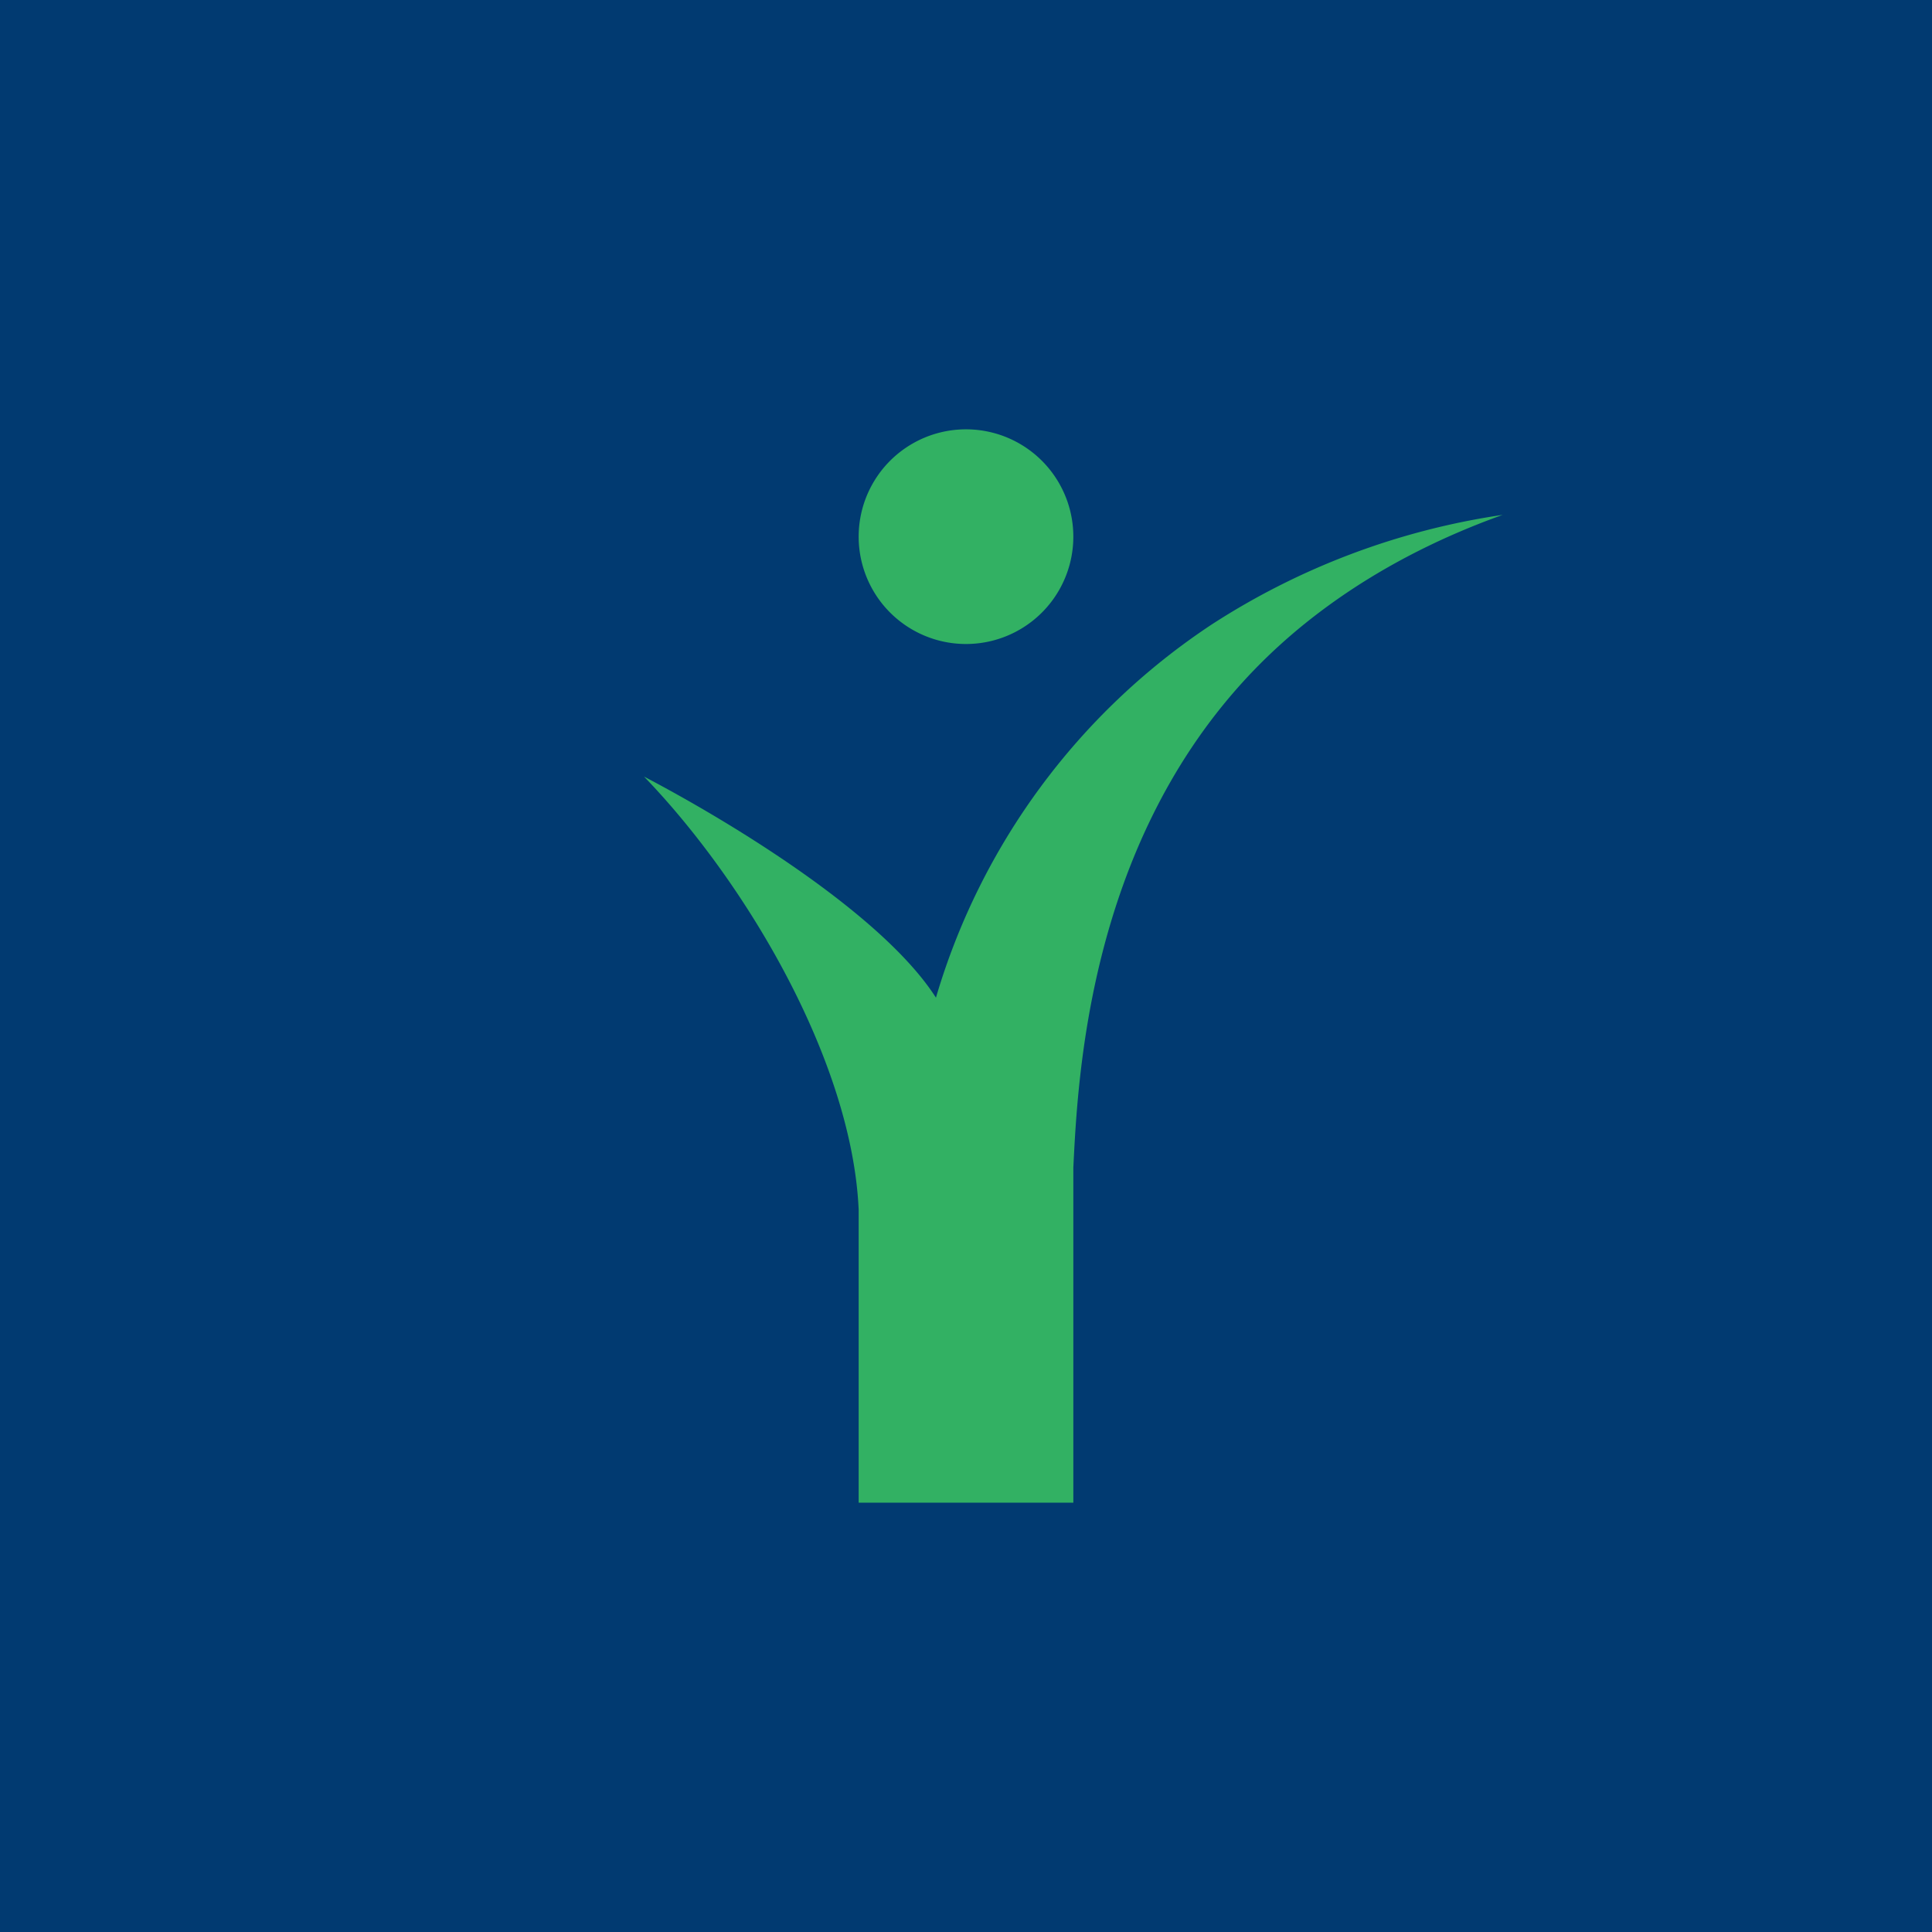 <svg xmlns="http://www.w3.org/2000/svg" width="18" height="18" fill="none"><path fill="#013A71" d="M0 0h18v18H0z"/><path fill="#32B163" fill-rule="evenodd" d="M9 6a1 1 0 1 0 0-2 1 1 0 0 0 0 2m1 4.879V14H8v-2.73c-.062-1.384-1.05-3.051-2-4.035.806.423 2.22 1.28 2.72 2.06a6.3 6.3 0 0 1 2.571-3.478A6.8 6.8 0 0 1 14 4.797c-1.312.47-2.052 1.152-2.418 1.554-1.434 1.575-1.54 3.67-1.582 4.528" clip-rule="evenodd"/></svg>